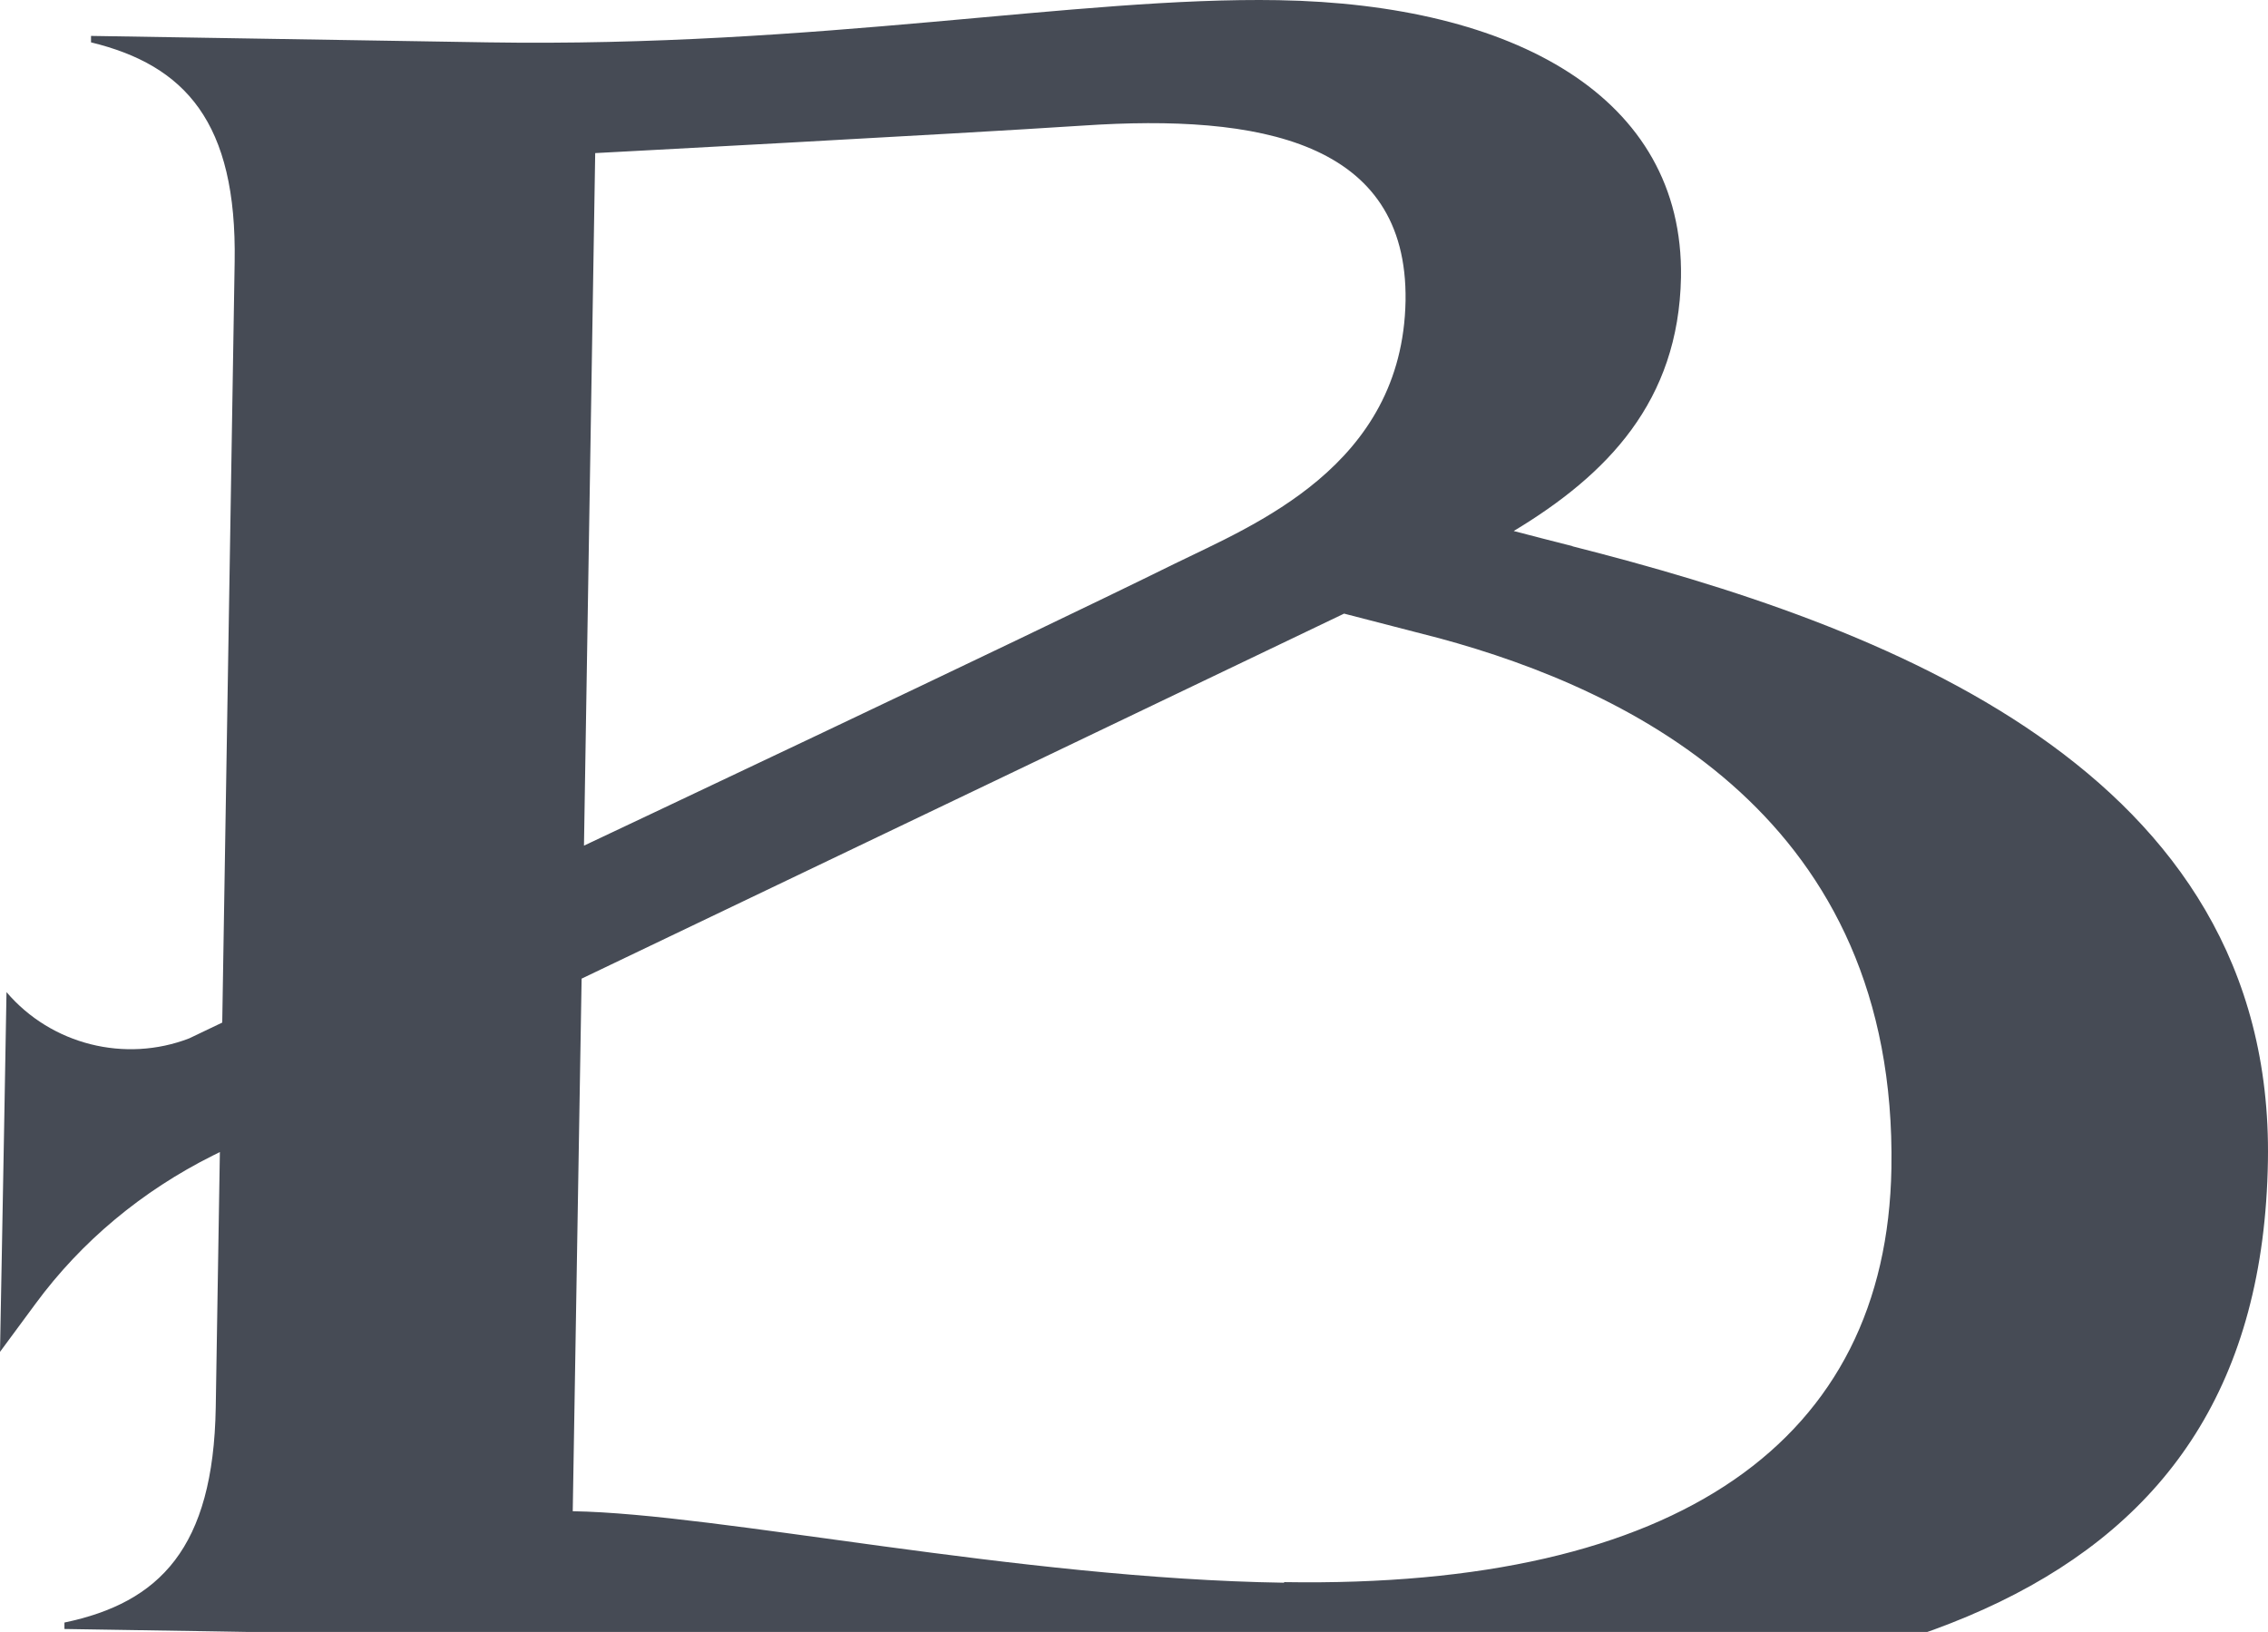 <svg width="378" height="272" viewBox="0 0 378 272" fill="none" xmlns="http://www.w3.org/2000/svg">
<path d="M262.138 91.043C258.591 90.164 255.341 89.285 252.287 88.504C267.851 79.129 279.771 66.922 280.165 46.219C280.658 16.044 252.188 0.713 213.079 0.029C179.586 -0.557 136.536 7.939 81.272 7.06L15.171 5.986V7.06C30.834 10.869 39.503 20.341 39.109 43.68L37.04 170.435L31.523 173.072C20.884 177.173 8.57 174.146 1.084 165.357L0.69 187.818L0.296 209.399L0 225.317L5.911 217.309C13.595 206.86 23.741 198.462 35.464 192.603L36.646 192.017L35.957 234.594C35.563 258.031 26.598 267.113 10.738 270.433V271.507L35.267 271.898L64.131 272.386C108.461 273.07 168.454 283.03 217.512 283.909C313.561 285.472 376.805 267.308 377.987 193.482C379.07 128.053 313.561 104.128 262.039 91.043H262.138ZM99.201 25.517C99.201 25.517 158.209 22.392 180.571 20.927C209.828 18.974 234.653 23.466 234.259 50.126C233.767 77.762 208.843 87.527 195.741 93.972C170.621 106.374 97.329 140.944 97.329 140.944L99.201 25.517ZM213.966 263.793C169.537 263.109 119.888 252.269 95.457 251.879L96.935 163.111L165.696 130.202L224.014 102.273C230.811 104.031 236.525 105.495 239.874 106.374C271.989 115.066 316.22 136.452 315.235 194.751C314.447 240.063 279.87 264.769 214.064 263.695L213.966 263.793Z" fill="#464B55"/>
</svg>
